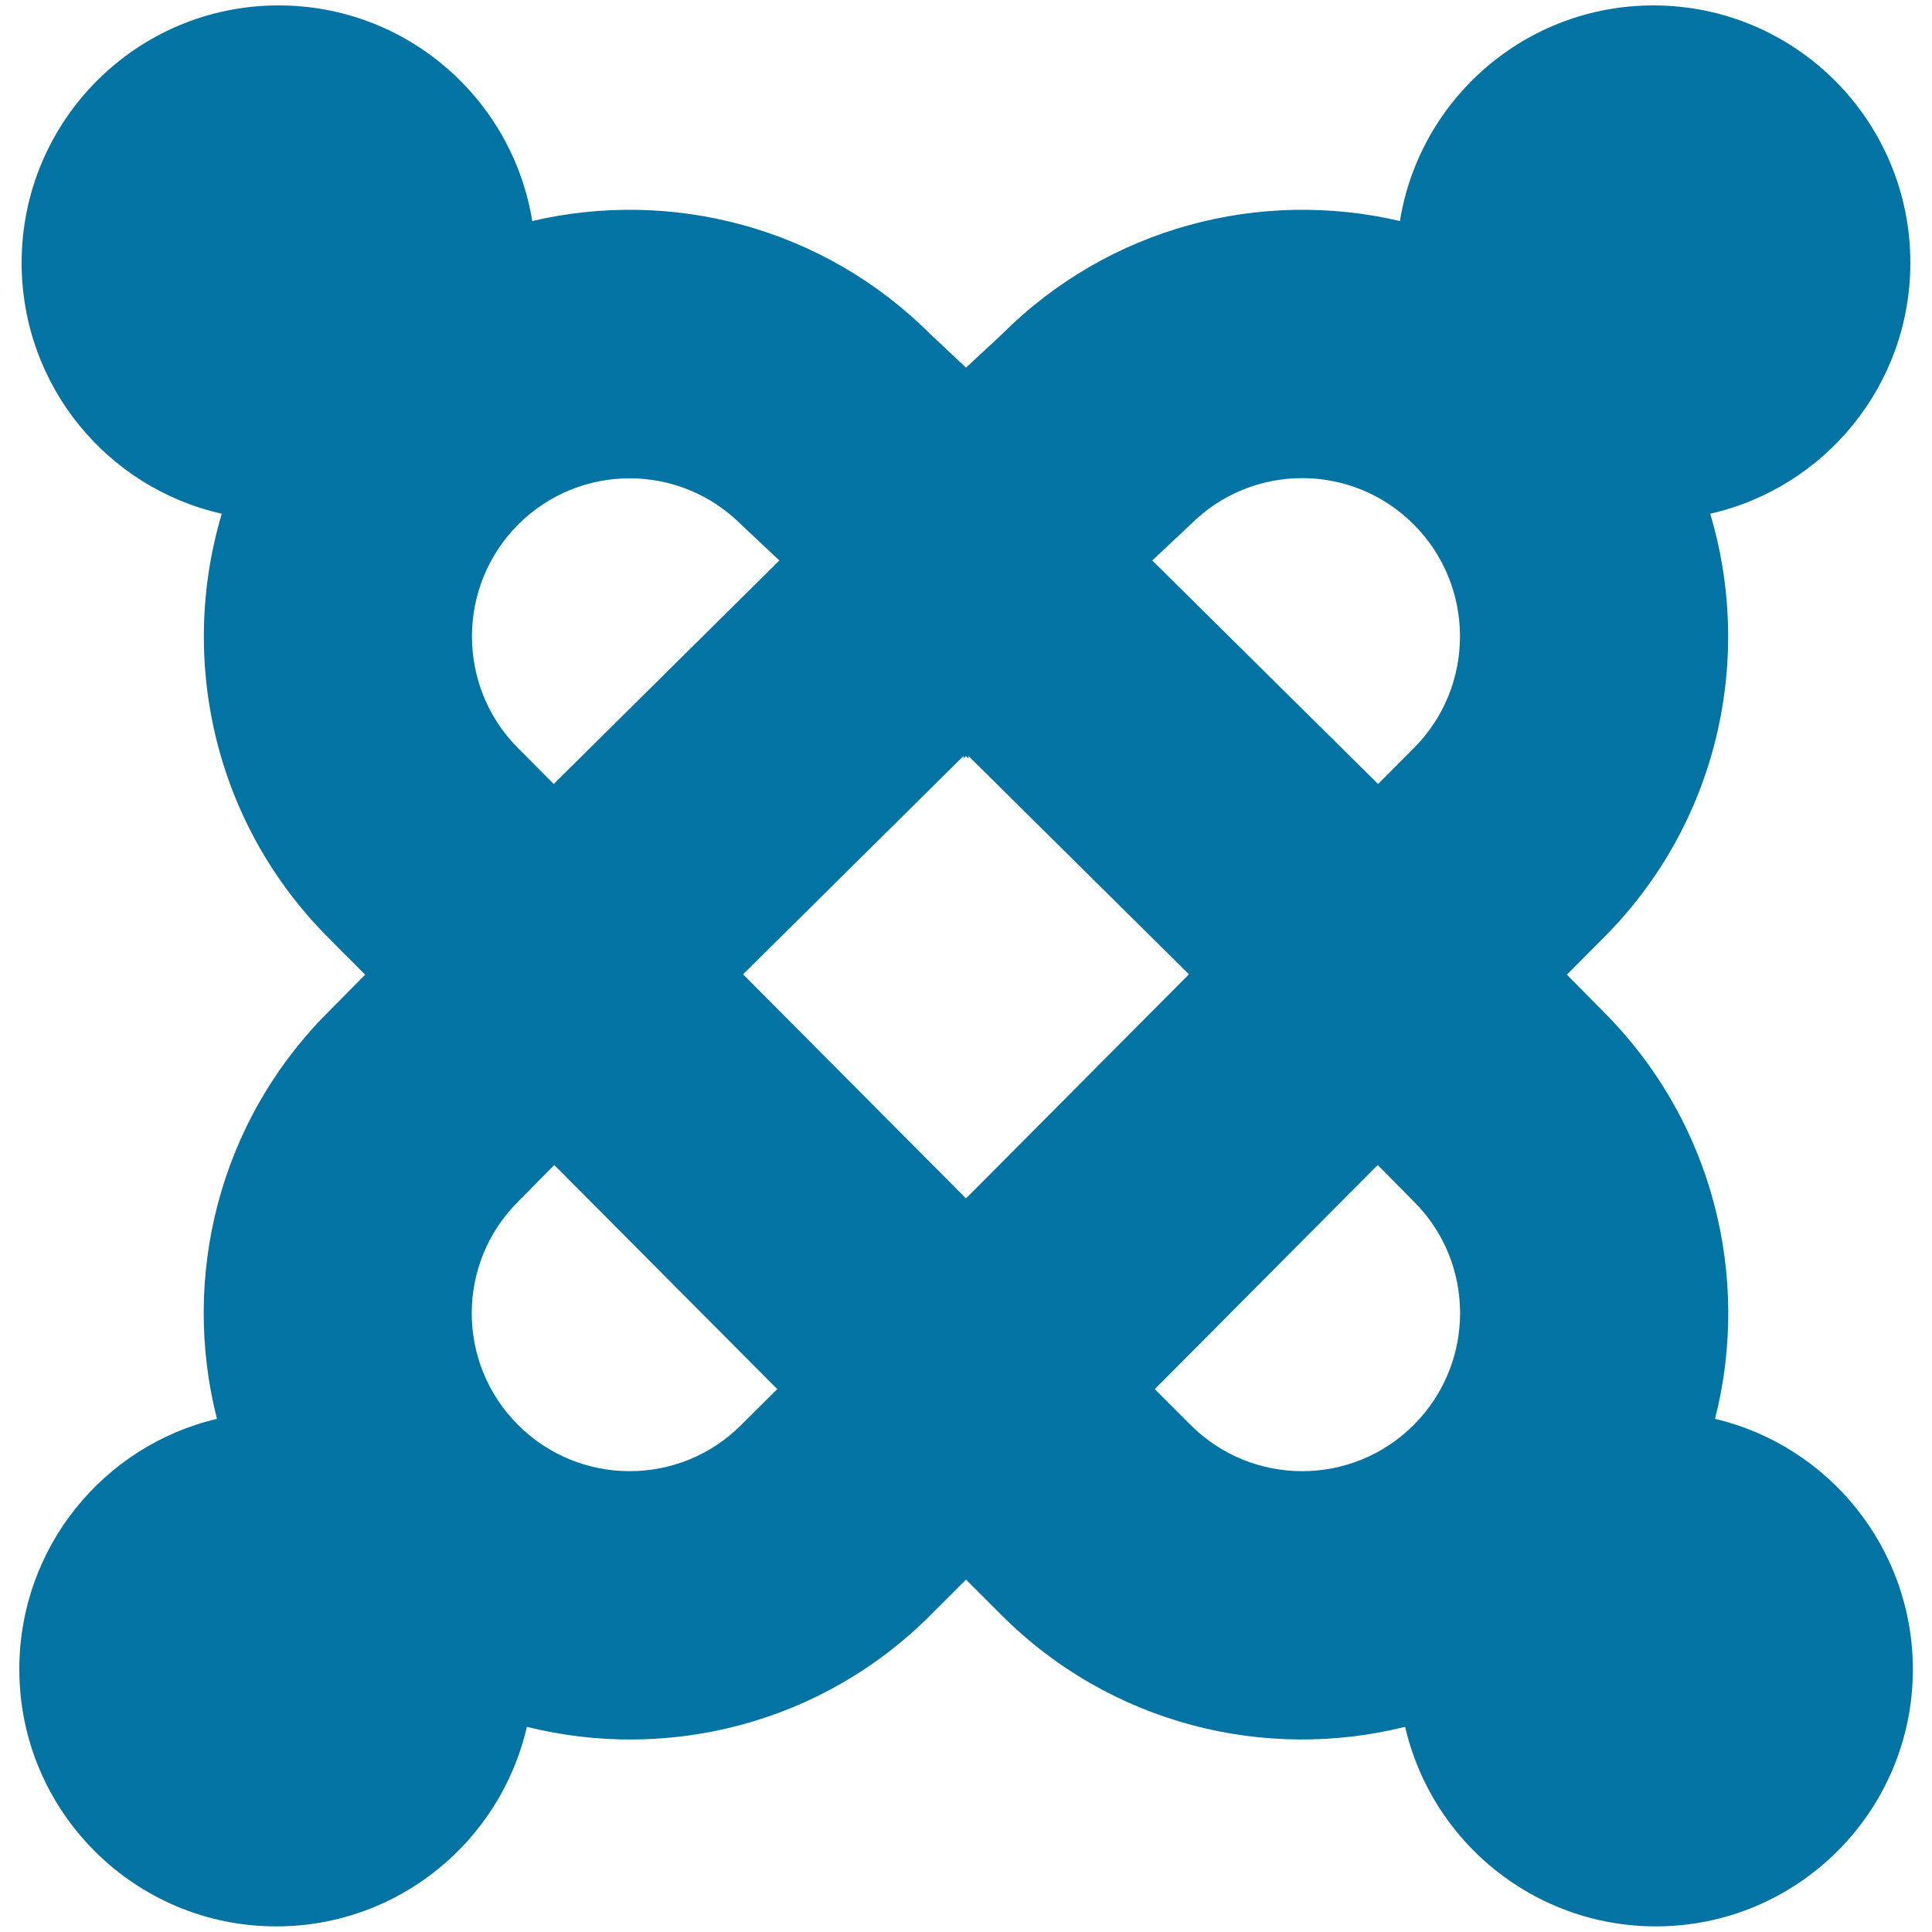 <svg xmlns="http://www.w3.org/2000/svg" viewBox="0 0 1000 1000" style="fill:#0273a2">
<title>Joomla Logo SVG icon</title>
<g><path d="M887.7,734.4c18.6-73-0.7-153.6-57.7-210.7l-19-19.2l19-19.1c59.3-59.4,77.7-144.2,55.2-219.5c59.3-13.4,103.6-66.5,103.6-129.9c0-73.5-59.5-133.2-133-133.2c-66.1,0-121,48.3-131.2,111.6c-71.8-16.8-150.3,2.8-206.2,58.8L500,190.3l-18.2-17.1c-55.9-56-134.5-75.6-206.3-58.8C265.2,51.1,210.4,2.8,144.2,2.8c-73.5,0-133,59.7-133,133.2c0,63.5,44.2,116.6,103.6,129.9C92.3,341.2,110.7,426,170,485.4l19,19.1l-19,19.2c-57.1,57.1-76.3,137.7-57.7,210.7C53.6,748.2,10,801,10,864c0,73.5,59.6,133.1,133,133.1c63.2,0,116.1-44.1,129.7-103.3c72.5,18.1,152.5-1.2,209.1-58l18.2-18.2l18.2,18.2c56.6,56.7,136.6,76.1,209.1,58c13.6,59.2,66.5,103.2,129.7,103.3c73.5,0,133.1-59.6,133.1-133.1C990,801,946.3,748.2,887.7,734.4z M616.3,271.4c31.9-31.9,83.5-31.9,115.4,0c32,32,31.9,83.9,0.2,115.7l-18.6,18.7L596.4,290.1L616.3,271.4z M268.2,271.5c31.9-31.9,83.5-31.9,115.4,0l19.8,18.6L286.6,405.8l-18.6-18.7C236.4,355.3,236.3,303.5,268.2,271.5z M383.6,737.6c-31.8,31.8-83.5,31.9-115.5-0.1c-31.9-31.9-31.9-83.6,0-115.5l18.8-19l115.4,116L383.6,737.6z M500,620.3l-115.4-116l114.1-113v1.3l1.3-1.3l1.3,1.3v-1.3l114.1,113L500,620.3z M731.8,737.5c-31.9,32-83.7,31.9-115.5,0.1l-18.6-18.6l115.4-116l18.8,19C763.7,653.8,763.7,705.5,731.8,737.5z"/></g>
</svg>